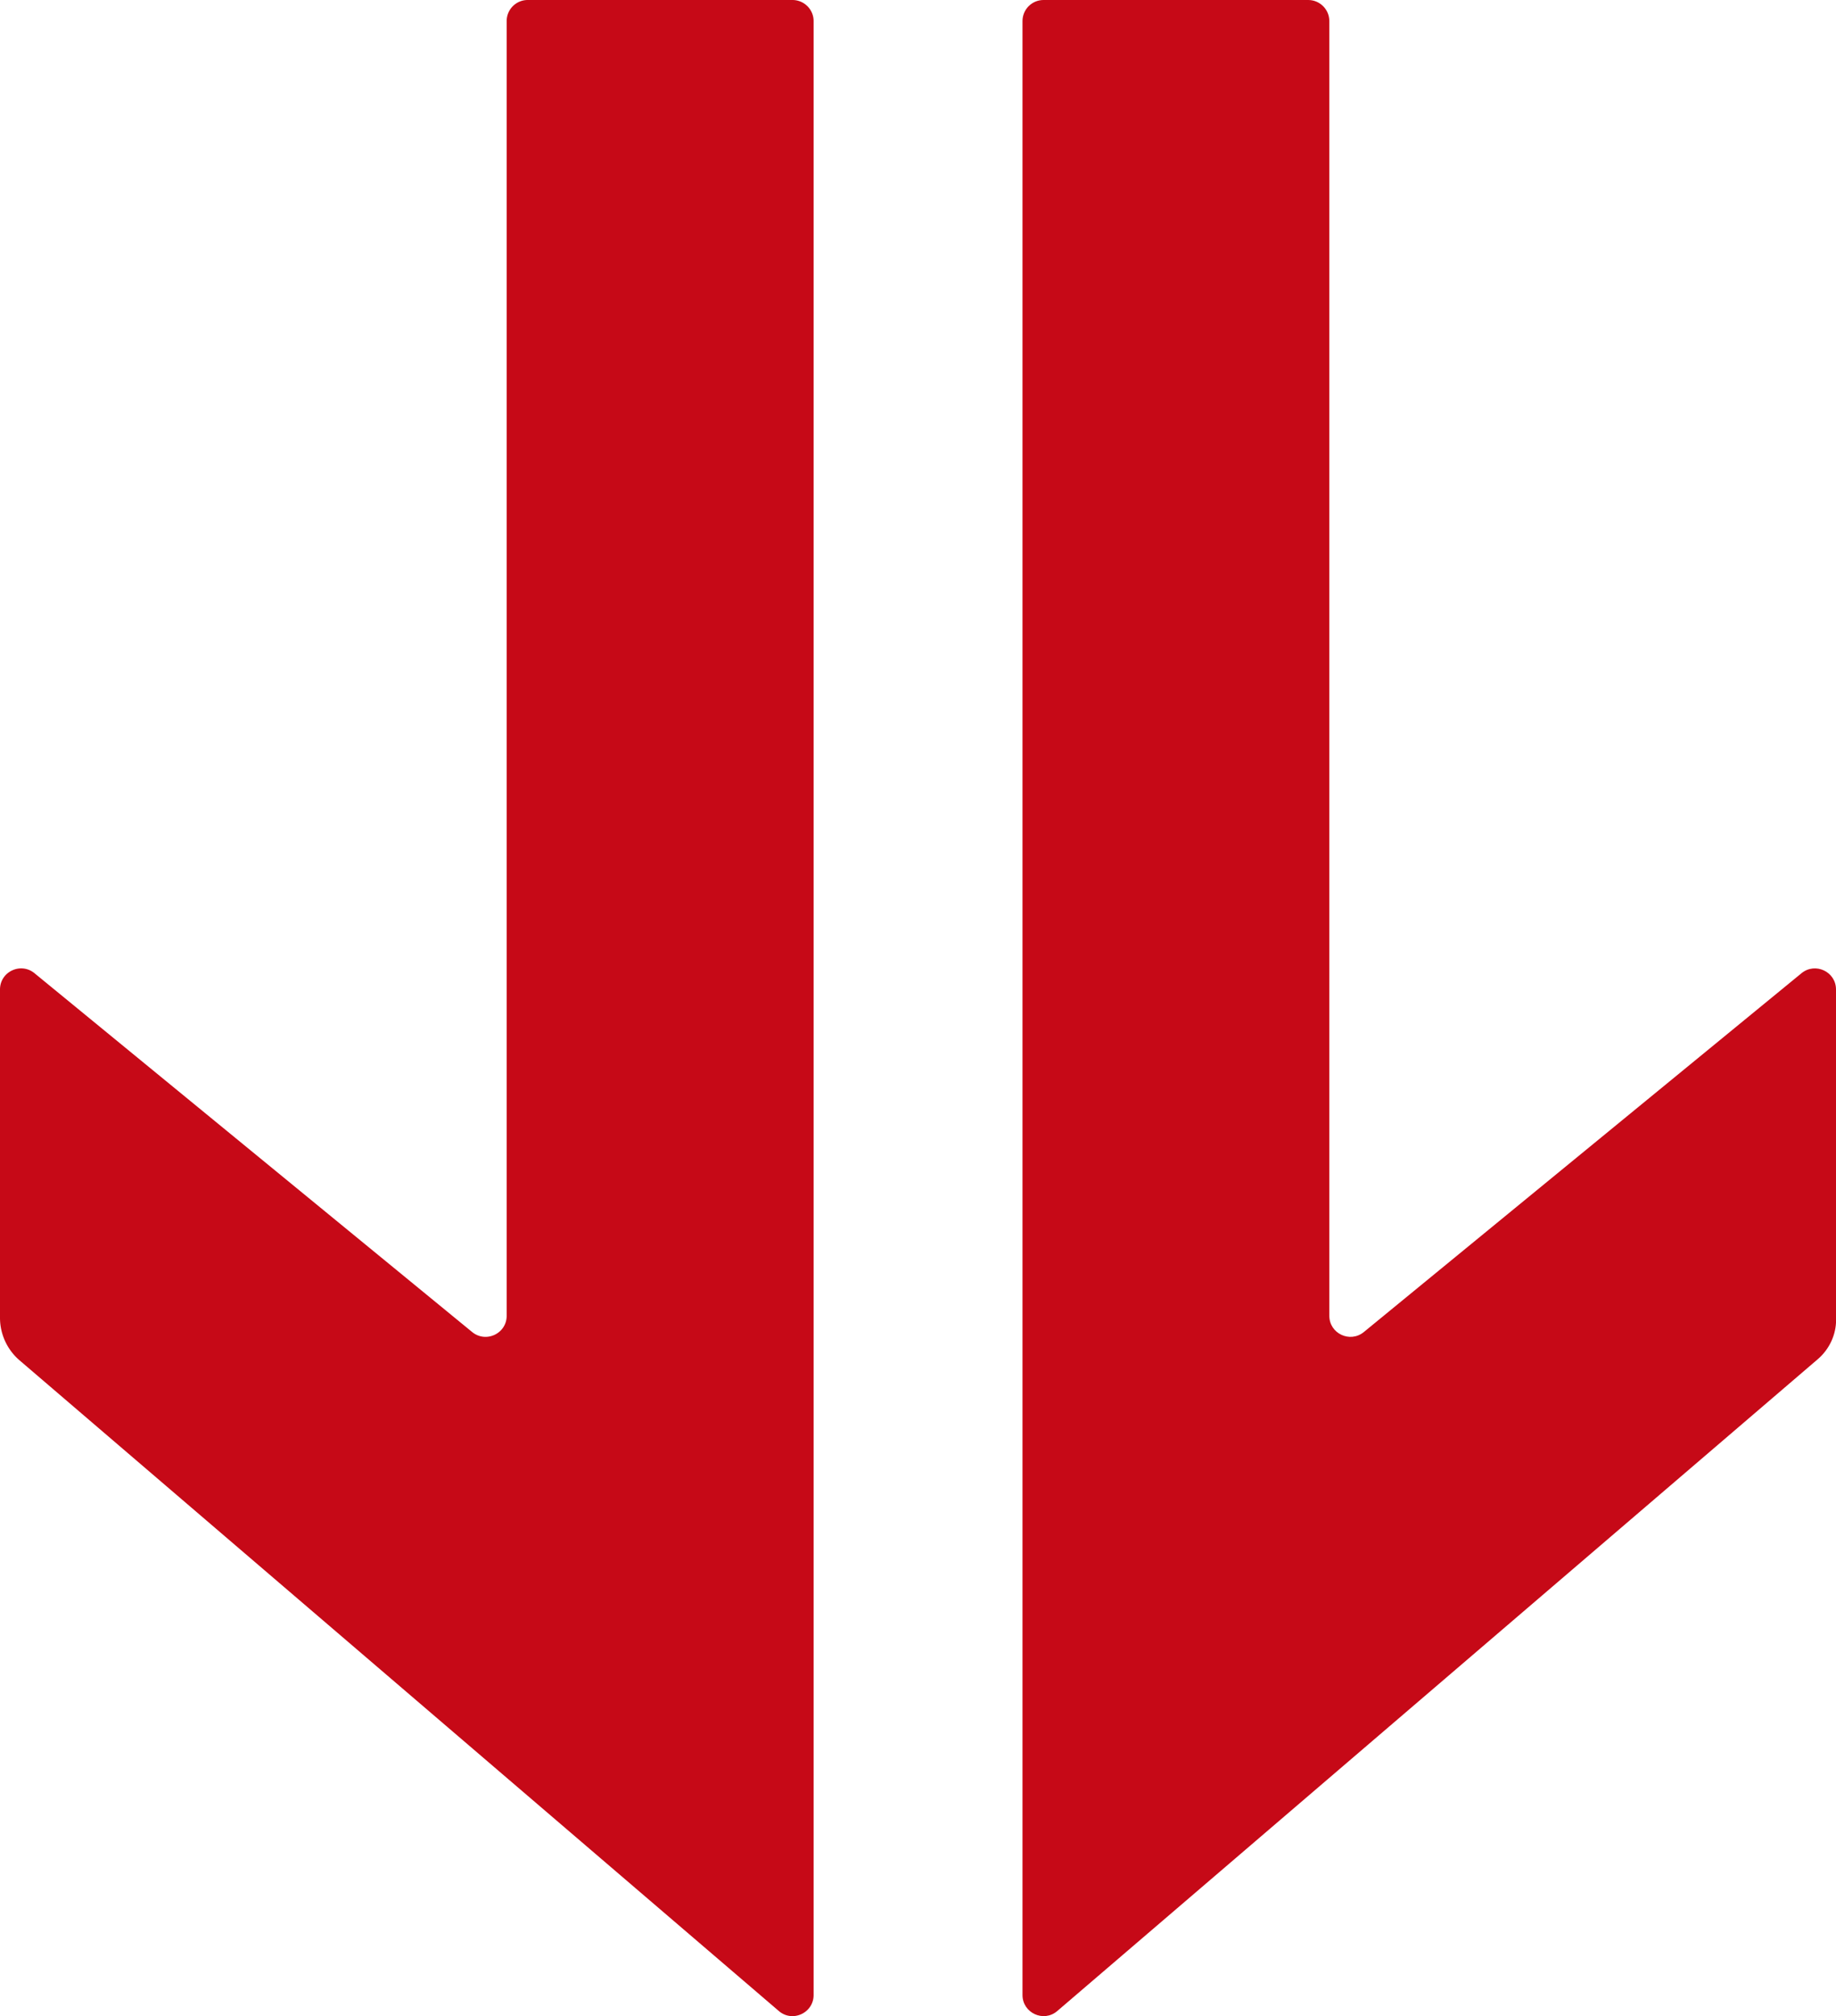 <?xml version="1.0" encoding="UTF-8"?>
<svg data-bbox="0 0 166.66 182.927" viewBox="0 0 166.65 182.93" xmlns="http://www.w3.org/2000/svg" data-type="color">
    <g>
        <path d="M0 119.56V89.78c0-1.62 1.88-2.5 3.13-1.48l39.73 32.56c1.25 1.02 3.13.14 3.13-1.48V1.91C45.99.86 46.84 0 47.9 0h24.03c1.06 0 1.92.86 1.92 1.91v179.1c0 1.63-1.92 2.52-3.16 1.45L1.78 123.43A5.09 5.09 0 0 1 0 119.57Z" fill="#c60917" data-color="1"/>
        <path d="M166.65 119.74V89.78c0-1.62-1.88-2.5-3.13-1.48l-39.73 32.56c-1.25 1.02-3.13.14-3.13-1.48V1.91c0-1.05-.86-1.91-1.91-1.91H94.72c-1.06 0-1.91.86-1.91 1.91v179.1c0 1.63 1.92 2.52 3.16 1.45l69.04-59.15c1.04-.9 1.65-2.2 1.65-3.58Z" fill="#c60917" data-color="1"/>
    </g>
</svg>
